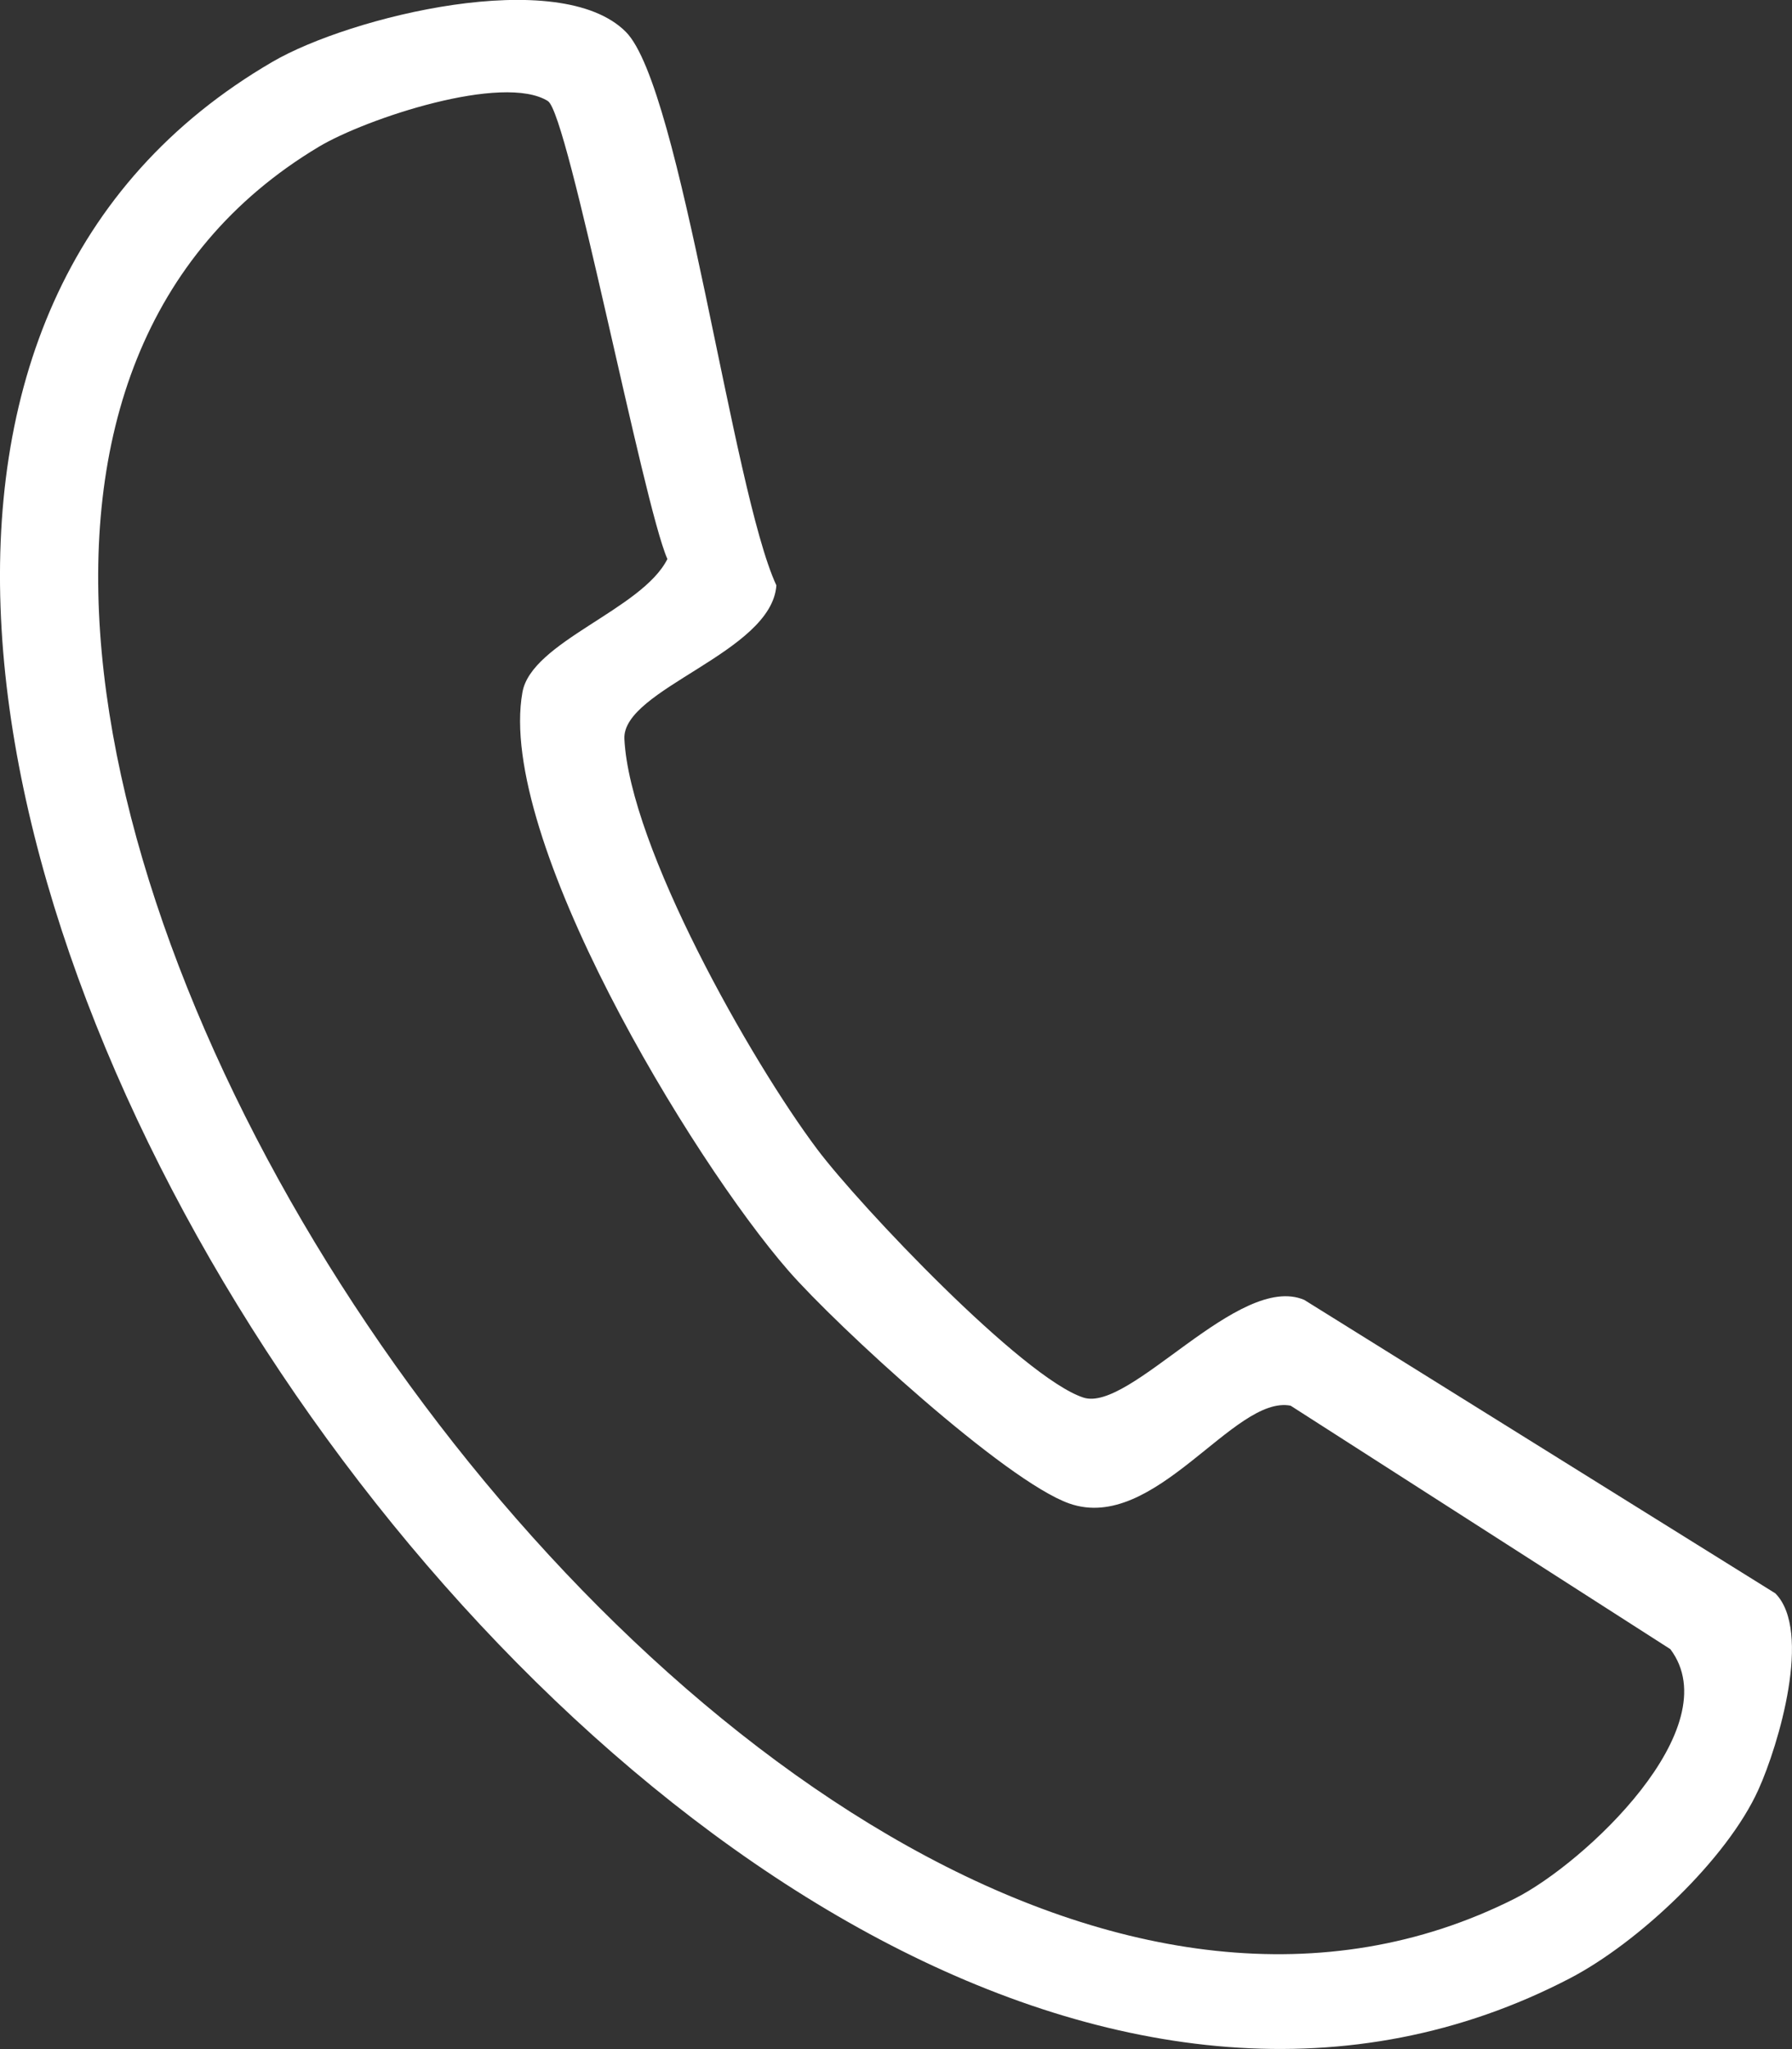 <svg width="28" height="32" viewBox="0 0 28 32" fill="none" xmlns="http://www.w3.org/2000/svg">
<rect x="0" y="0" width="28" height="32" fill="#333333" stroke="none"/>
<path d="M27.74 24.883C28.32 25.471 27.791 27.25 27.475 27.949C26.986 29.032 25.602 30.337 24.527 30.896C10.812 38.026 -8.711 8.514 4.258 0.965C5.468 0.26 8.743 -0.545 9.78 0.499C10.644 1.37 11.442 7.66 12.131 9.142C12.056 10.196 9.718 10.759 9.756 11.54C9.84 13.222 11.726 16.56 12.773 17.953C13.439 18.836 15.978 21.514 16.927 21.825C17.659 22.066 19.357 19.865 20.379 20.3L27.74 24.883ZM8.564 1.58C7.864 1.139 5.716 1.852 4.98 2.293C-6.012 8.876 11.768 35.646 23.669 29.649C24.757 29.1 27.023 26.982 26.099 25.754L20.166 21.952C19.278 21.78 18.045 23.948 16.709 23.48C15.709 23.129 13.078 20.713 12.321 19.846C10.8 18.102 7.757 13.07 8.163 10.811C8.304 10.019 10.032 9.522 10.428 8.73C10.049 7.874 8.88 1.779 8.562 1.58H8.564Z" fill="white"/>
</svg>
